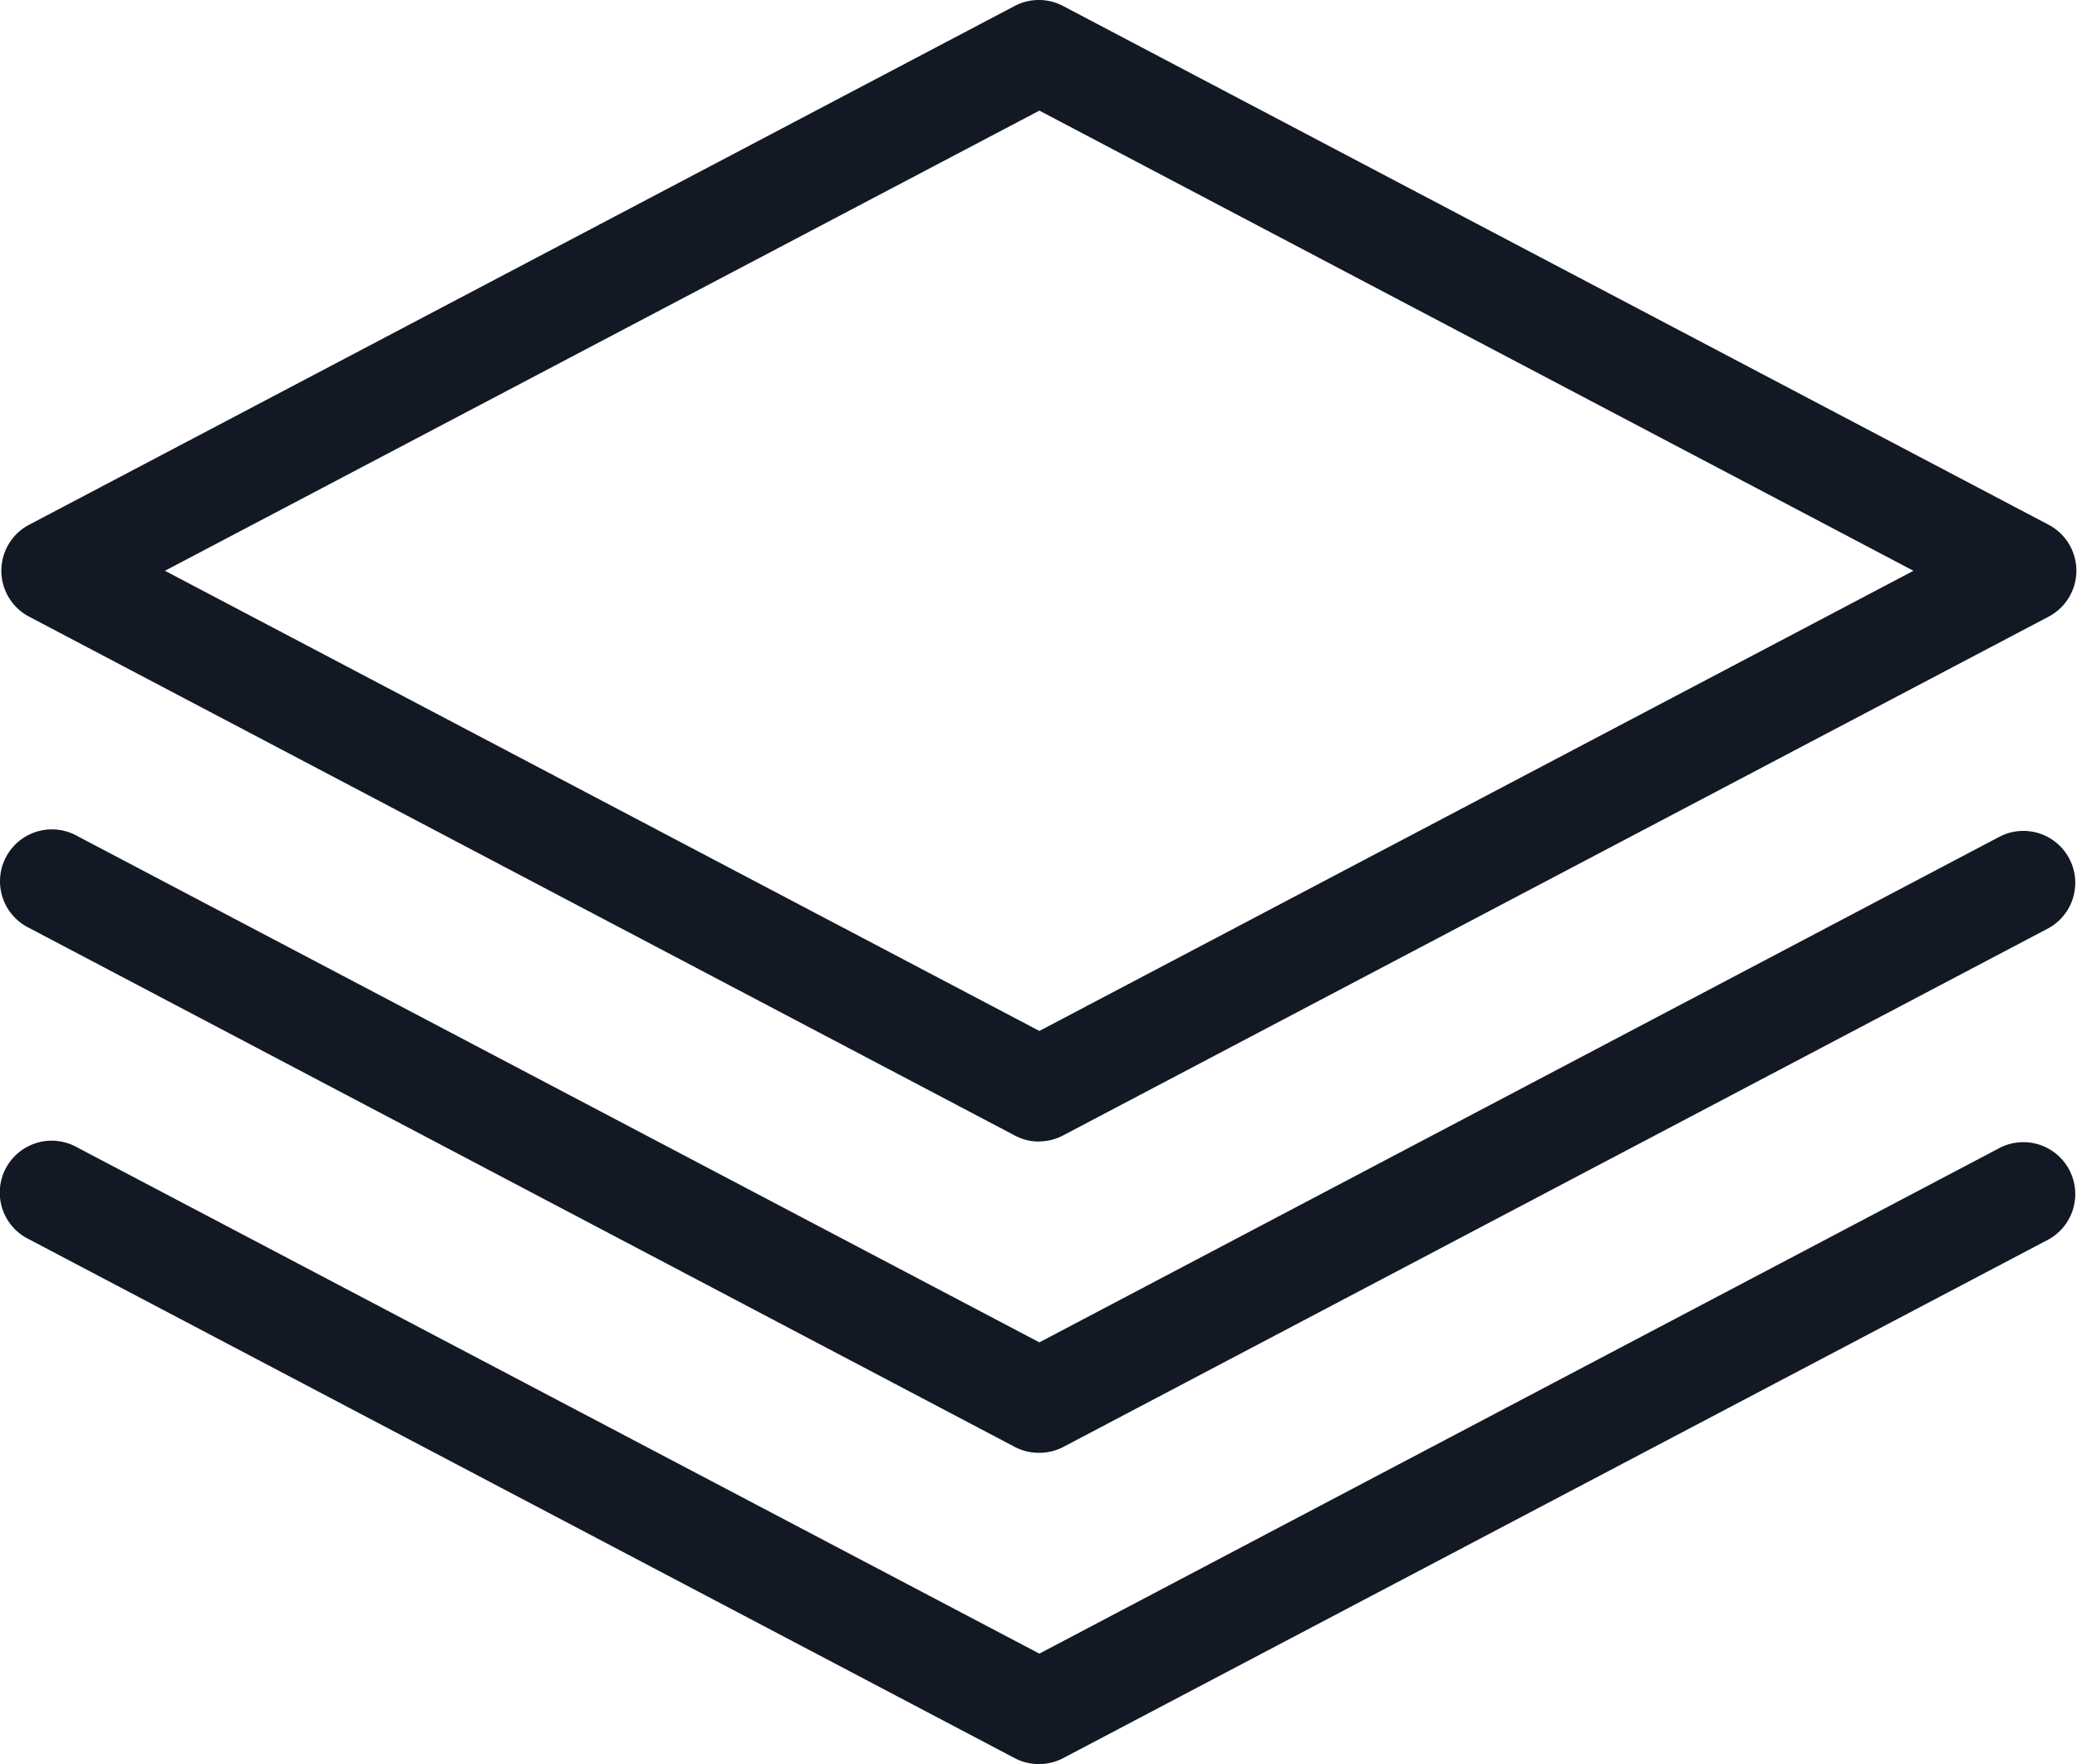 <svg id="_1._Icons_Line_add-note_Copy" data-name="1. Icons / Line /  add-note Copy" xmlns="http://www.w3.org/2000/svg" width="14.328" height="12.168" viewBox="0 0 14.328 12.168">
  <path id="layer-stack" d="M7.17,12.168A.36.36,0,0,1,7,12.127L.2,8.548a.358.358,0,0,1,.155-.68.361.361,0,0,1,.179.047L7.17,11.406,13.8,7.915a.358.358,0,0,1,.334.633l-6.8,3.579A.36.36,0,0,1,7.17,12.168Zm0-2.147A.36.36,0,0,1,7,9.98L.2,6.4a.358.358,0,1,1,.334-.633L7.17,9.259,13.8,5.768a.358.358,0,0,1,.334.633L7.336,9.98A.36.36,0,0,1,7.17,10.021Zm0-2.147A.356.356,0,0,1,7,7.832L.2,4.253a.358.358,0,0,1,0-.633L7,.041a.358.358,0,0,1,.333,0l6.8,3.579a.358.358,0,0,1,0,.633l-6.8,3.579A.356.356,0,0,1,7.17,7.873Zm0-7.111L1.138,3.937,7.17,7.111,13.2,3.937Z" transform="translate(0 0)" fill="#121924"/>
</svg>
